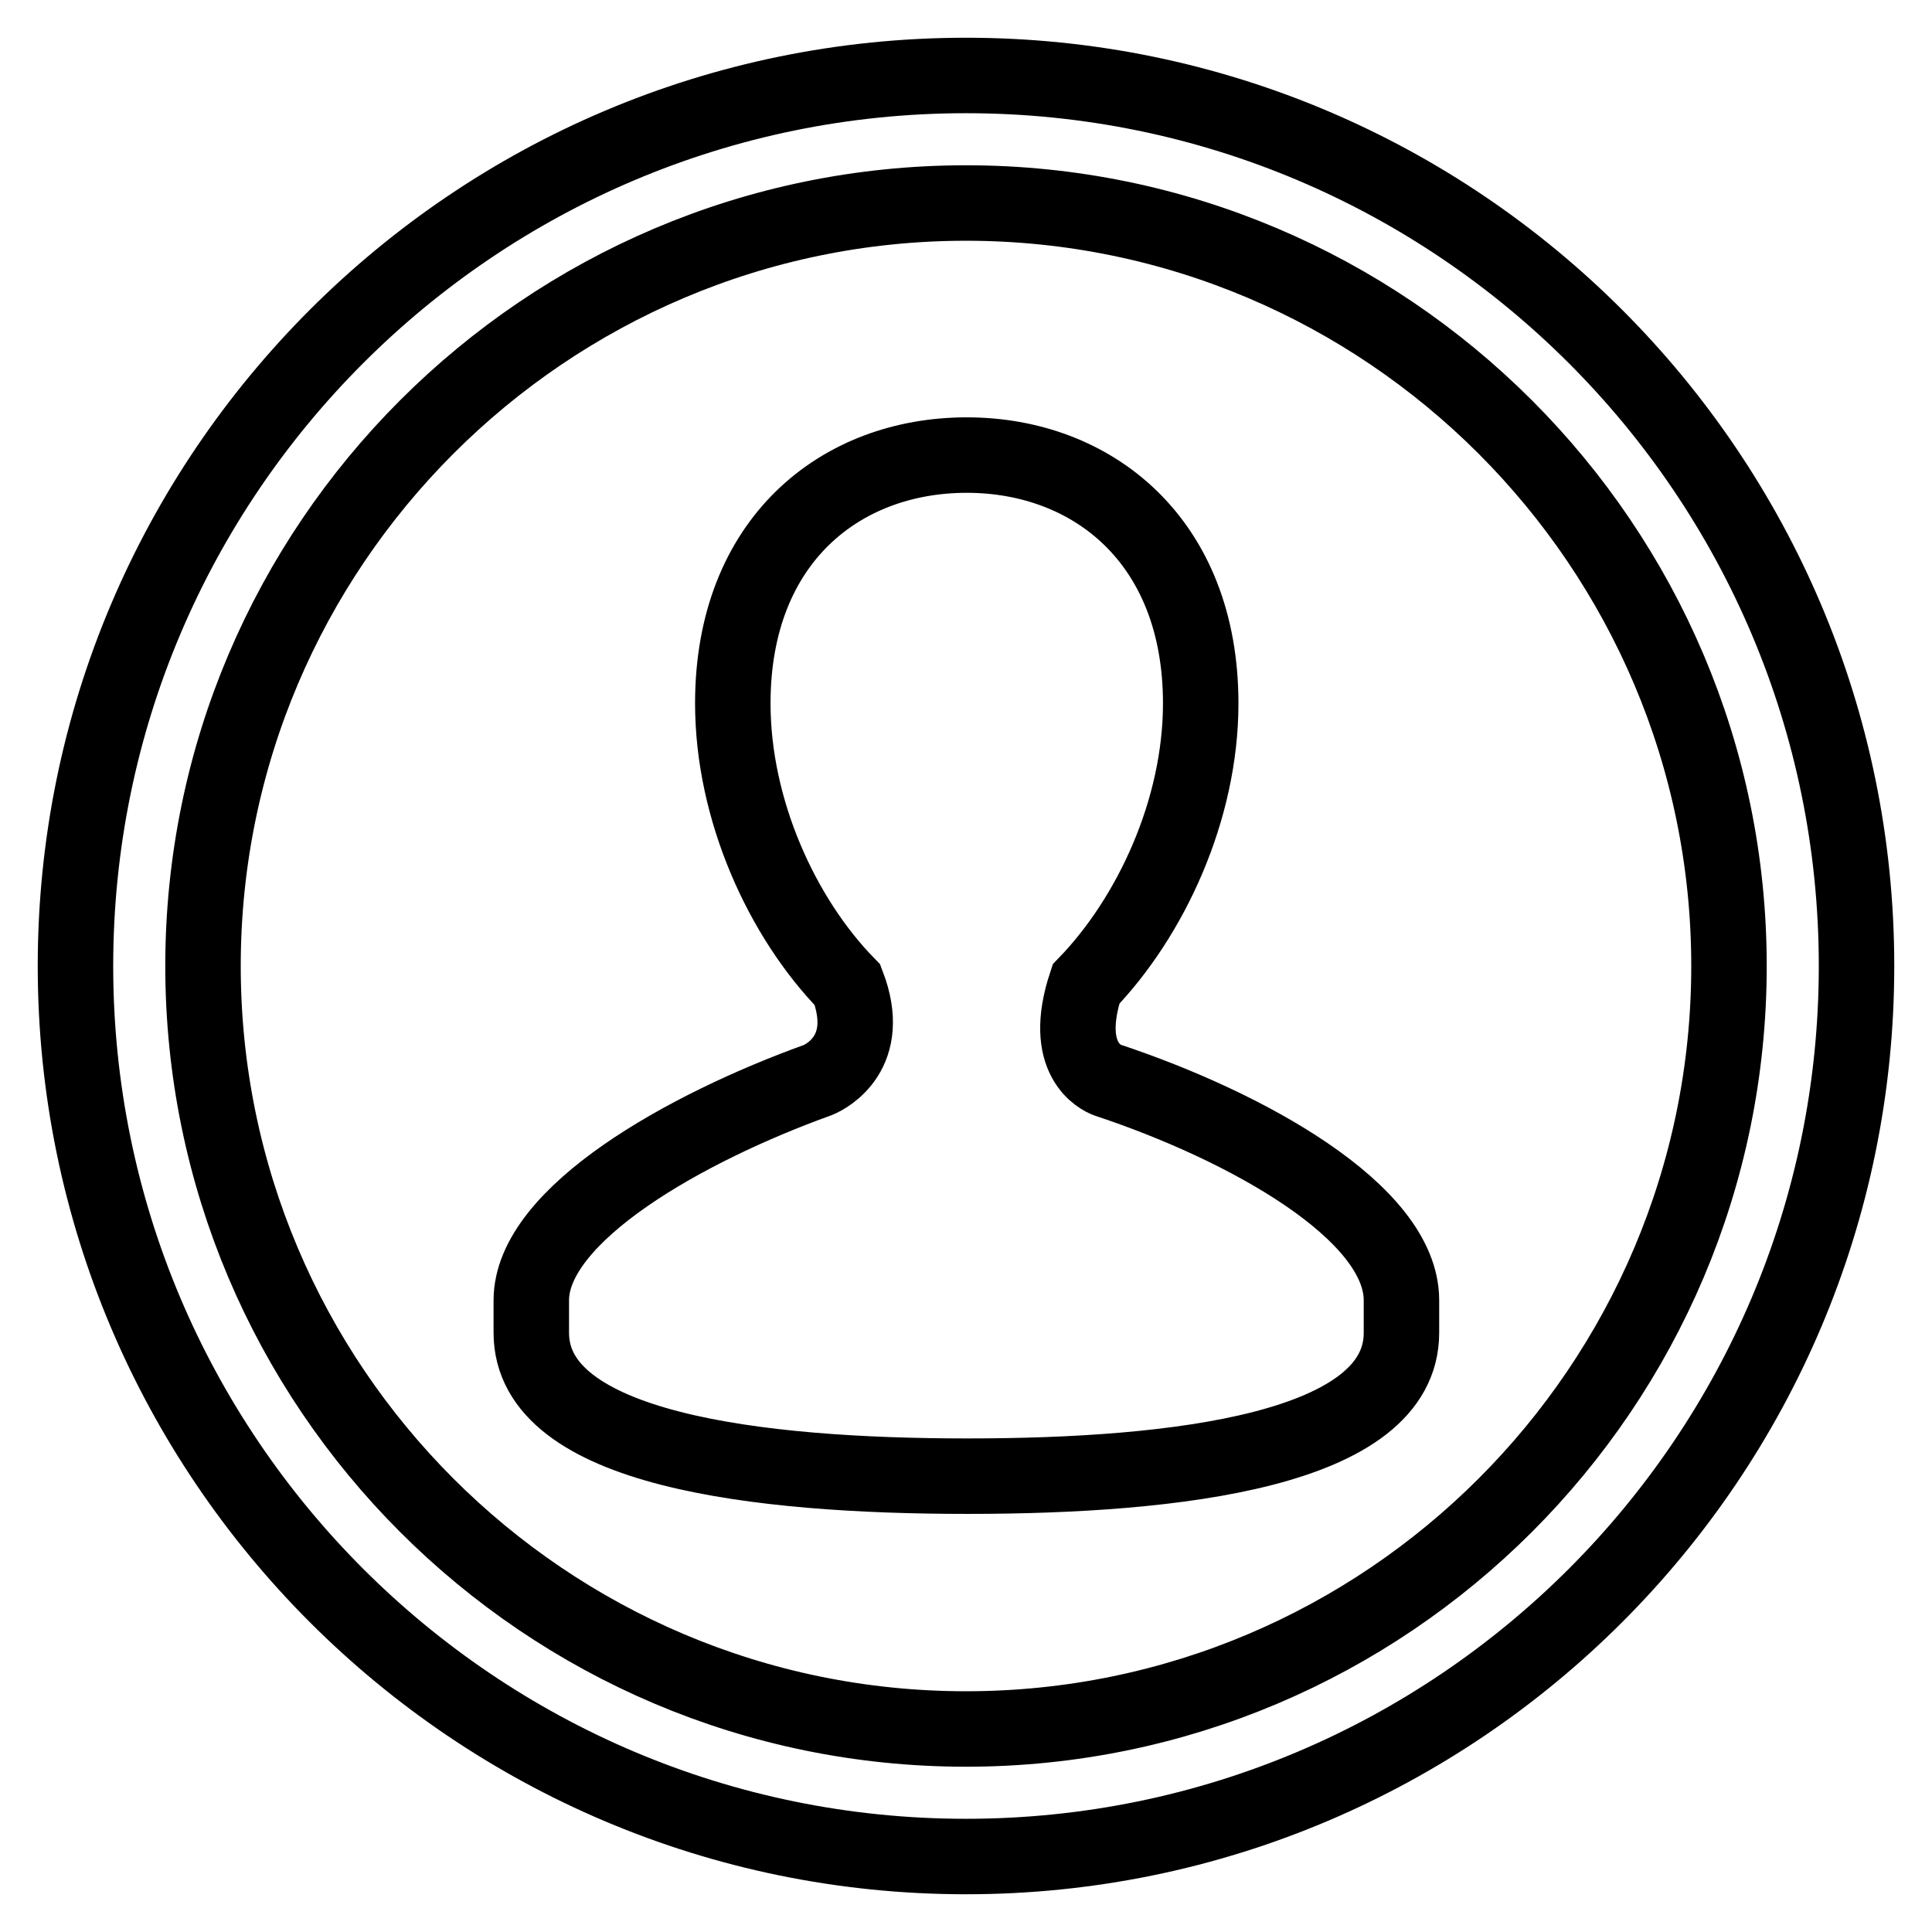 <?xml version="1.0" encoding="utf-8"?>
<!-- Svg Vector Icons : http://www.onlinewebfonts.com/icon -->
<!DOCTYPE svg PUBLIC "-//W3C//DTD SVG 1.1//EN" "http://www.w3.org/Graphics/SVG/1.1/DTD/svg11.dtd">
<svg version="1.1" xmlns="http://www.w3.org/2000/svg" xmlns:xlink="http://www.w3.org/1999/xlink" x="0px" y="0px" viewBox="0 0 256 256" enable-background="new 0 0 256 256" xml:space="preserve">
<g> <path stroke-width="10" fill-opacity="0" stroke="#000000"  d="M146.7,143.1c-0.8-0.3-6.1-2.7-2.8-12.7h0c8.6-8.9,15.2-23.1,15.2-37.2c0-21.6-14.4-32.9-31-32.9 c-16.7,0-31,11.3-31,32.9c0,14.1,6.5,28.4,15.2,37.3c3.4,8.9-2.7,12.1-3.9,12.6c-17.5,6.3-38,17.8-38,29.2v4.3 c0,15.5,30,19,57.8,19c27.8,0,57.5-3.5,57.5-19v-4.3C185.7,160.6,165.1,149.2,146.7,143.1L146.7,143.1z M128,246 c-65.1,0-118-52.9-118-118C10,62.9,62.9,10,128,10c65.1,0,118,52.9,118,118C246,193.1,193.1,246,128,246L128,246z M128,26.9 C72.3,26.9,26.9,72.3,26.9,128c0,55.7,45.3,101.1,101.1,101.1c55.7,0,101.1-45.3,101.1-101.1C229.1,72.3,183.7,26.9,128,26.9 L128,26.9z"/></g>
</svg>
